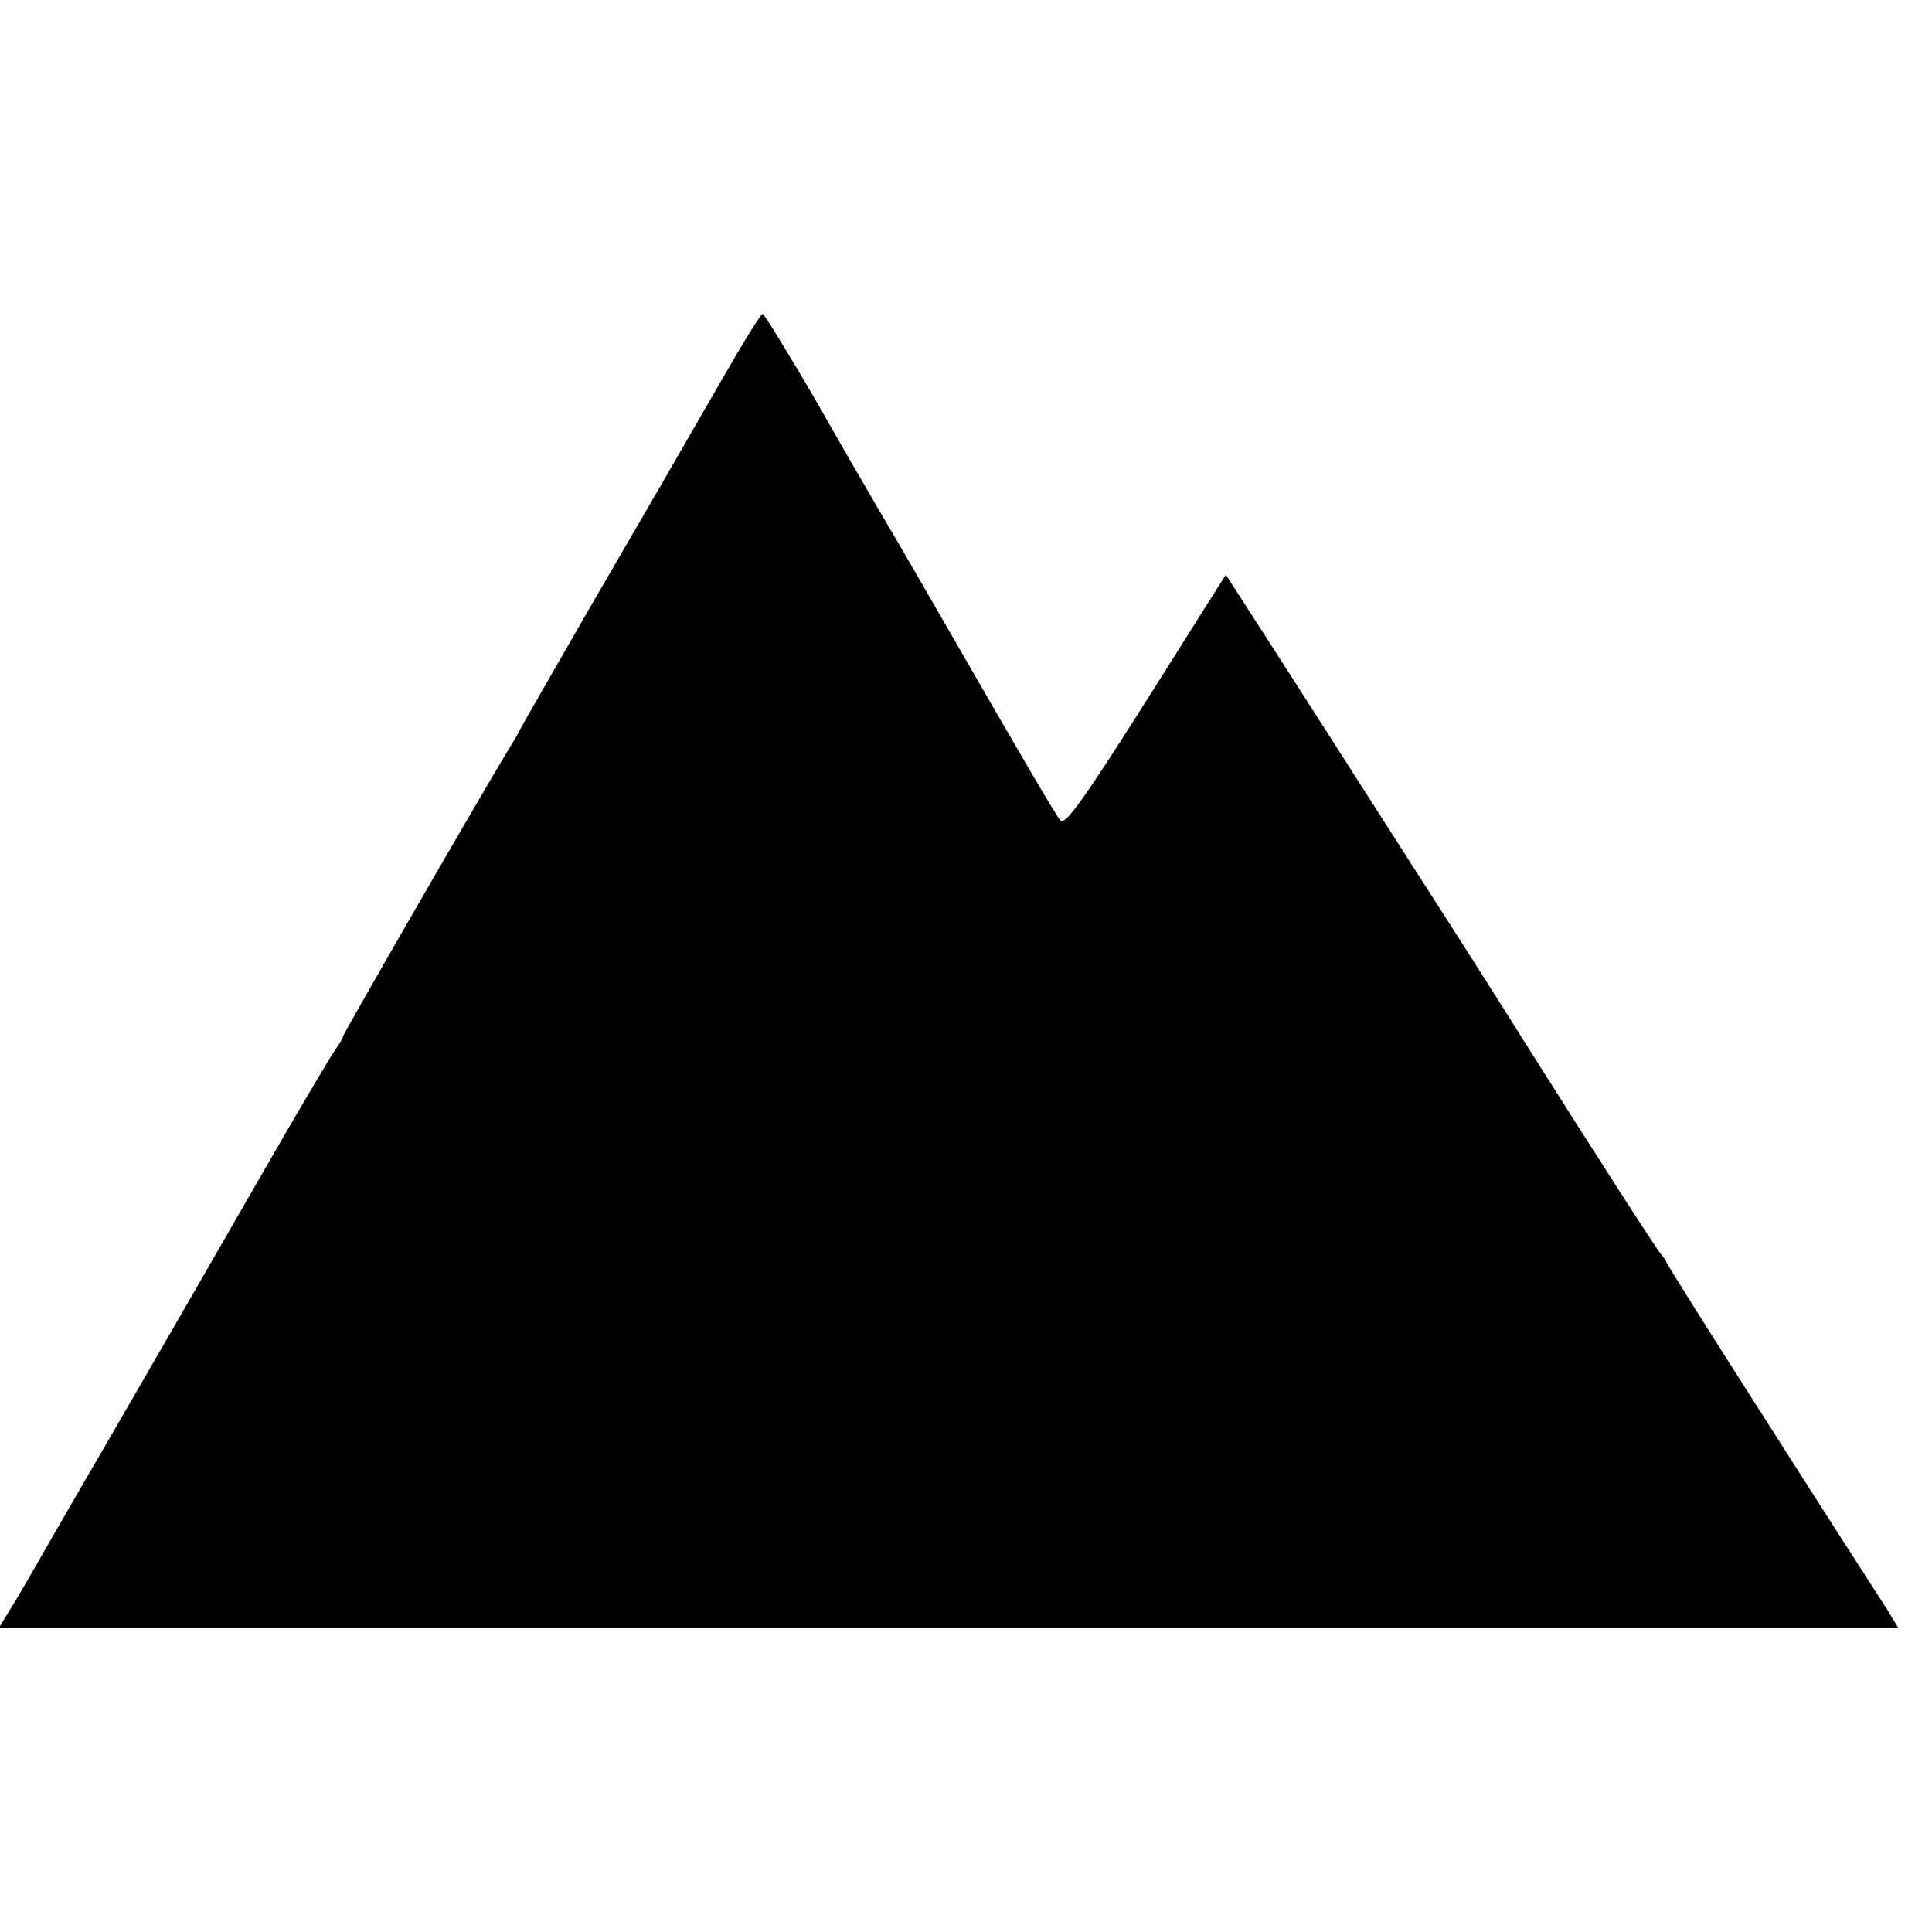 <?xml version="1.0" standalone="no"?>
<!DOCTYPE svg PUBLIC "-//W3C//DTD SVG 20010904//EN"
 "http://www.w3.org/TR/2001/REC-SVG-20010904/DTD/svg10.dtd">
<svg version="1.0" xmlns="http://www.w3.org/2000/svg"
 width="400pt" height="400pt" viewBox="0 0 400 400"
 preserveAspectRatio="xMidYMid meet">
<g transform="translate(0,400) scale(0.1,-0.1)"
fill="#000000" stroke="none">
<path d="M1494 3213 c-124 -215 -124 -215 -271 -468 -76 -132 -142 -247 -146
-255 -4 -8 -13 -24 -20 -35 -50 -81 -347 -596 -347 -601 0 -3 -8 -17 -19 -32
-10 -15 -80 -133 -154 -262 -74 -129 -208 -361 -297 -515 -90 -154 -171 -296
-182 -315 -11 -19 -29 -50 -40 -67 l-20 -33 1966 0 1966 0 -23 38 c-13 20
-122 189 -241 376 -119 186 -216 340 -216 343 0 2 -5 9 -11 16 -10 12 -125
190 -284 442 -41 66 -146 231 -233 366 -86 135 -208 325 -270 422 l-114 177
-52 -82 c-239 -381 -279 -439 -291 -426 -7 7 -83 137 -170 288 -87 151 -177
307 -200 345 -23 39 -86 148 -140 243 -55 94 -103 172 -106 172 -4 0 -42 -62
-85 -137z"/>
</g>
</svg>

